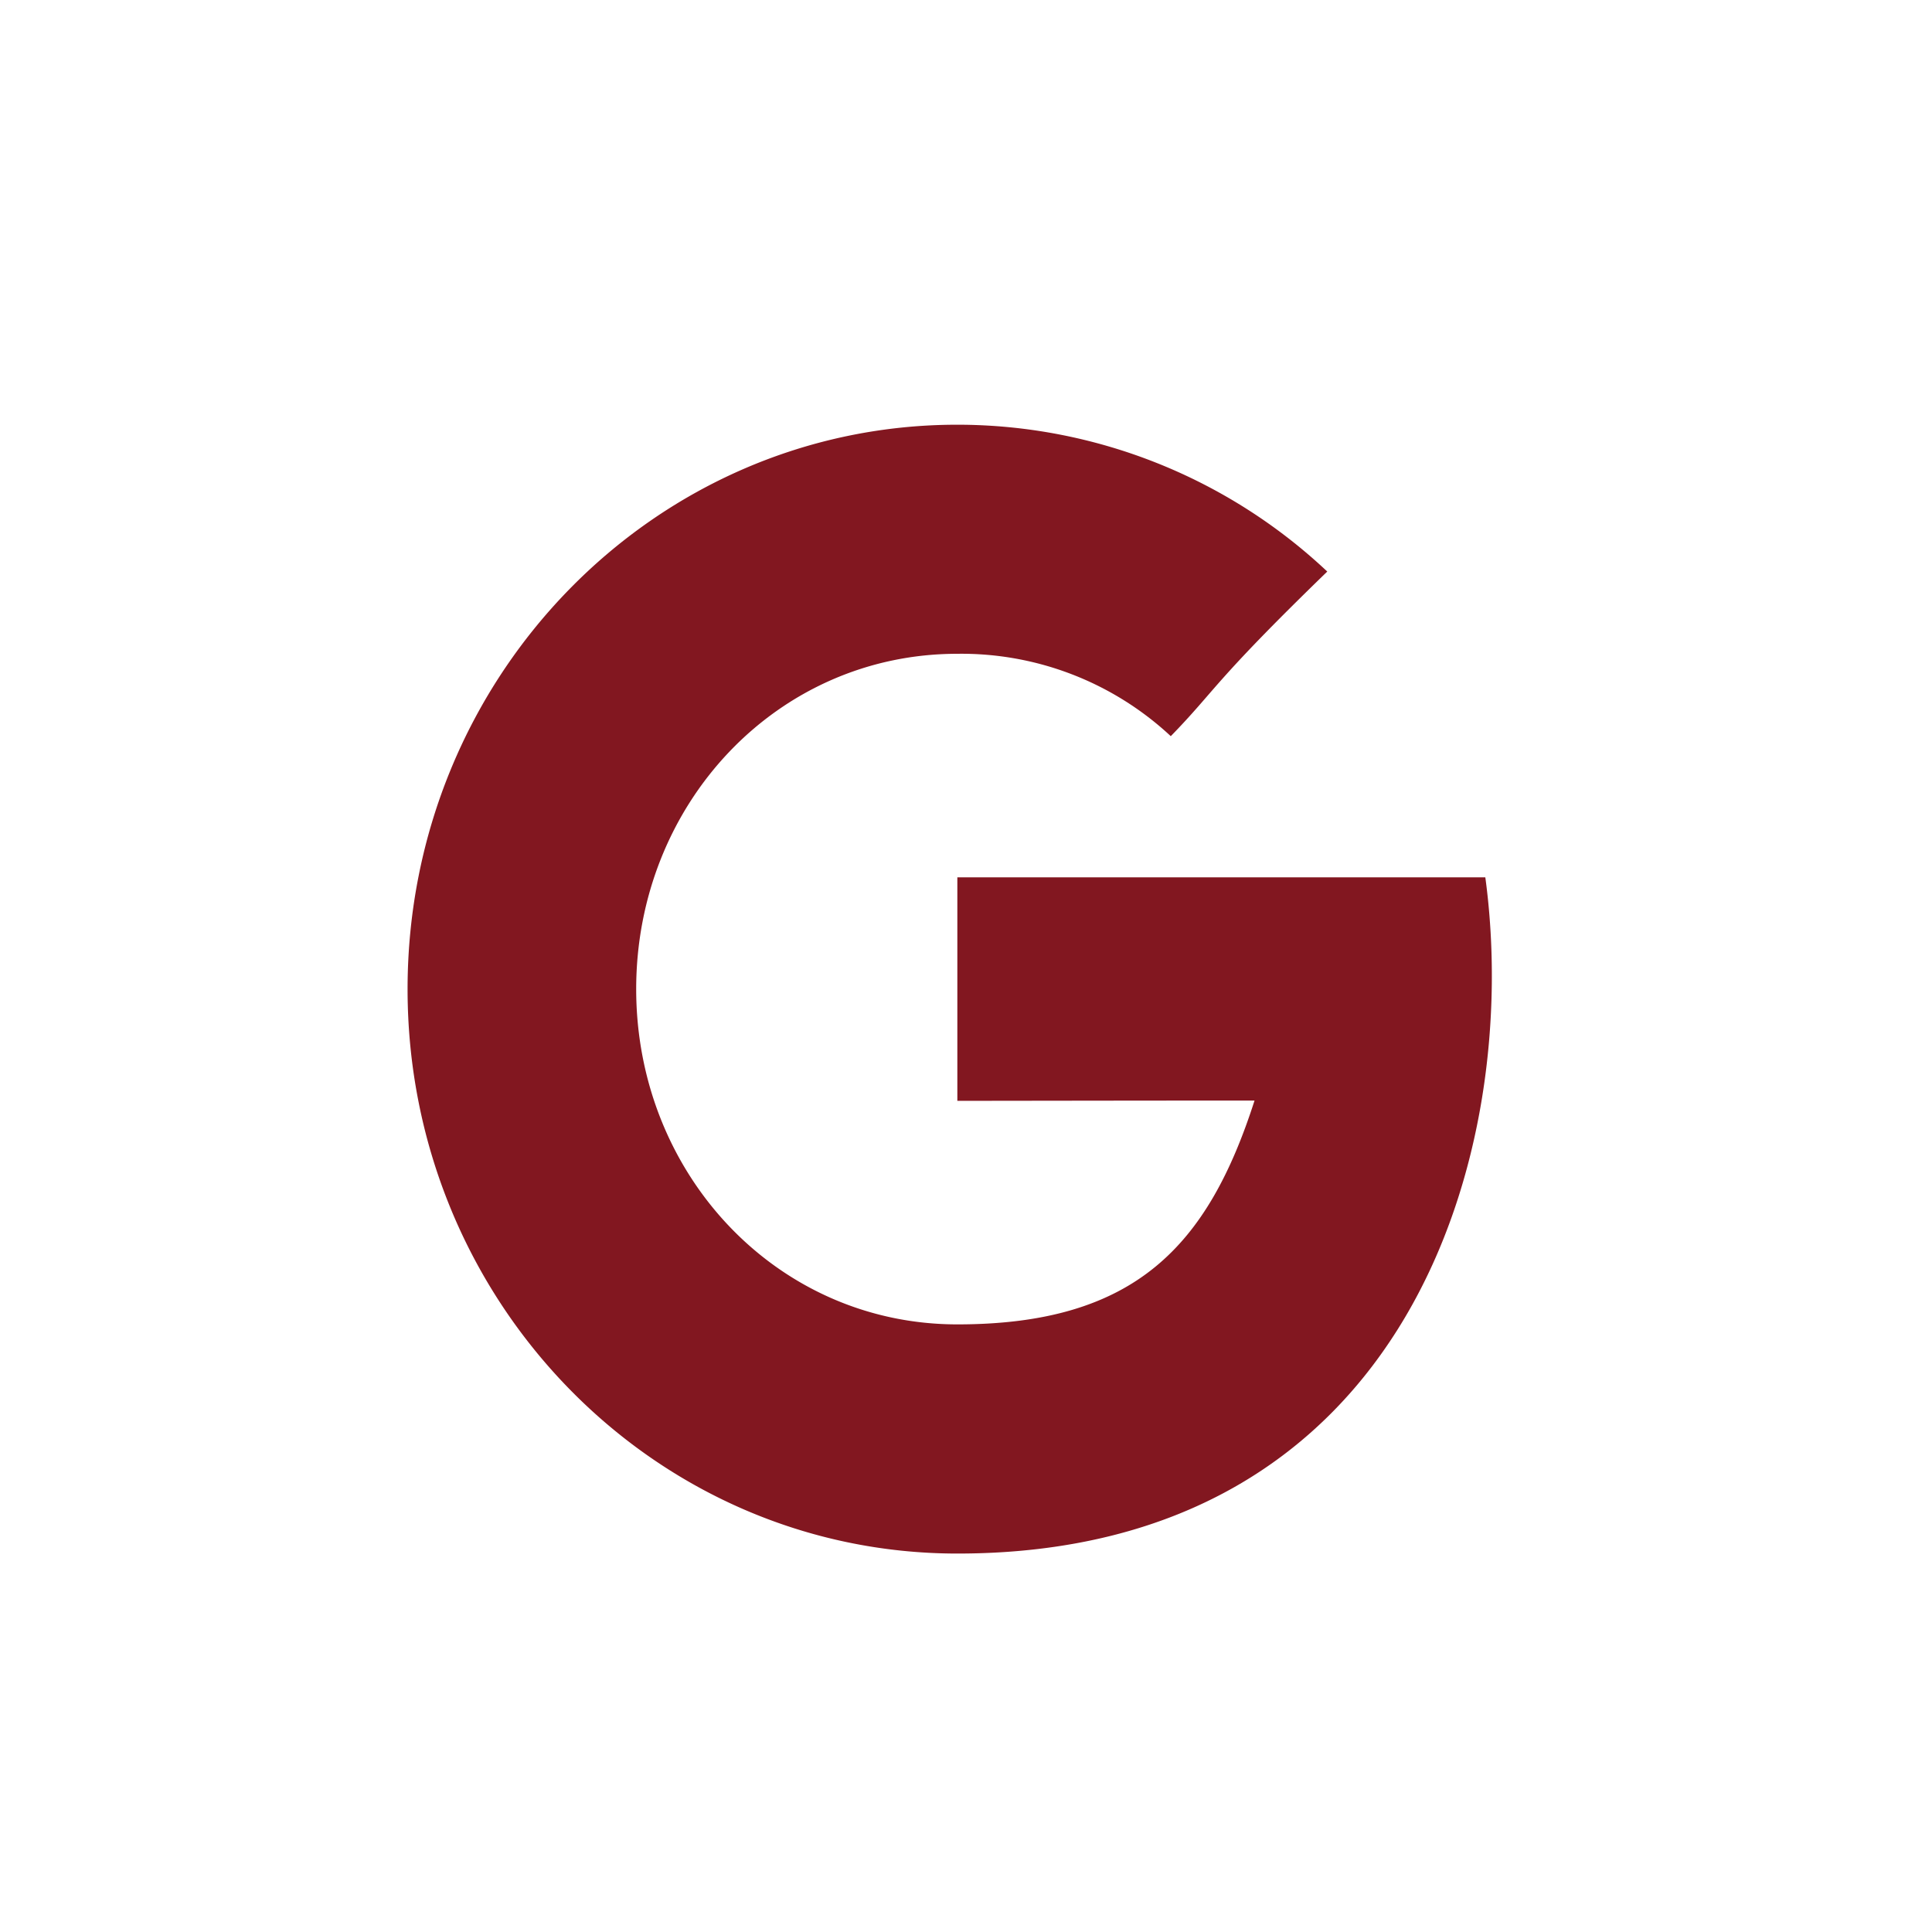 <svg xmlns="http://www.w3.org/2000/svg" xmlns:xlink="http://www.w3.org/1999/xlink" width="100" height="100" viewBox="0 0 100 100">
  <defs>
    <clipPath id="clip-ic_google_red">
      <rect width="100" height="100"/>
    </clipPath>
  </defs>
  <g id="ic_google_red" clip-path="url(#clip-ic_google_red)">
    <path id="Google_" data-name="Google+" d="M1411.26,400.077v11.57s10.932-.016,15.383-.016c-2.411,7.5-6.158,11.586-15.383,11.586-9.336,0-16.623-7.77-16.623-17.356s7.287-17.354,16.623-17.354a15.891,15.891,0,0,1,11.047,4.264c2.34-2.4,2.145-2.746,8.1-8.521a27.946,27.946,0,0,0-19.147-7.6c-15.715,0-28.456,13.079-28.456,29.213s12.741,29.216,28.456,29.216c23.489,0,29.231-21,27.328-35Z" transform="translate(-1361.708 -354.667)" fill="#821720"/>
  </g>
</svg>

